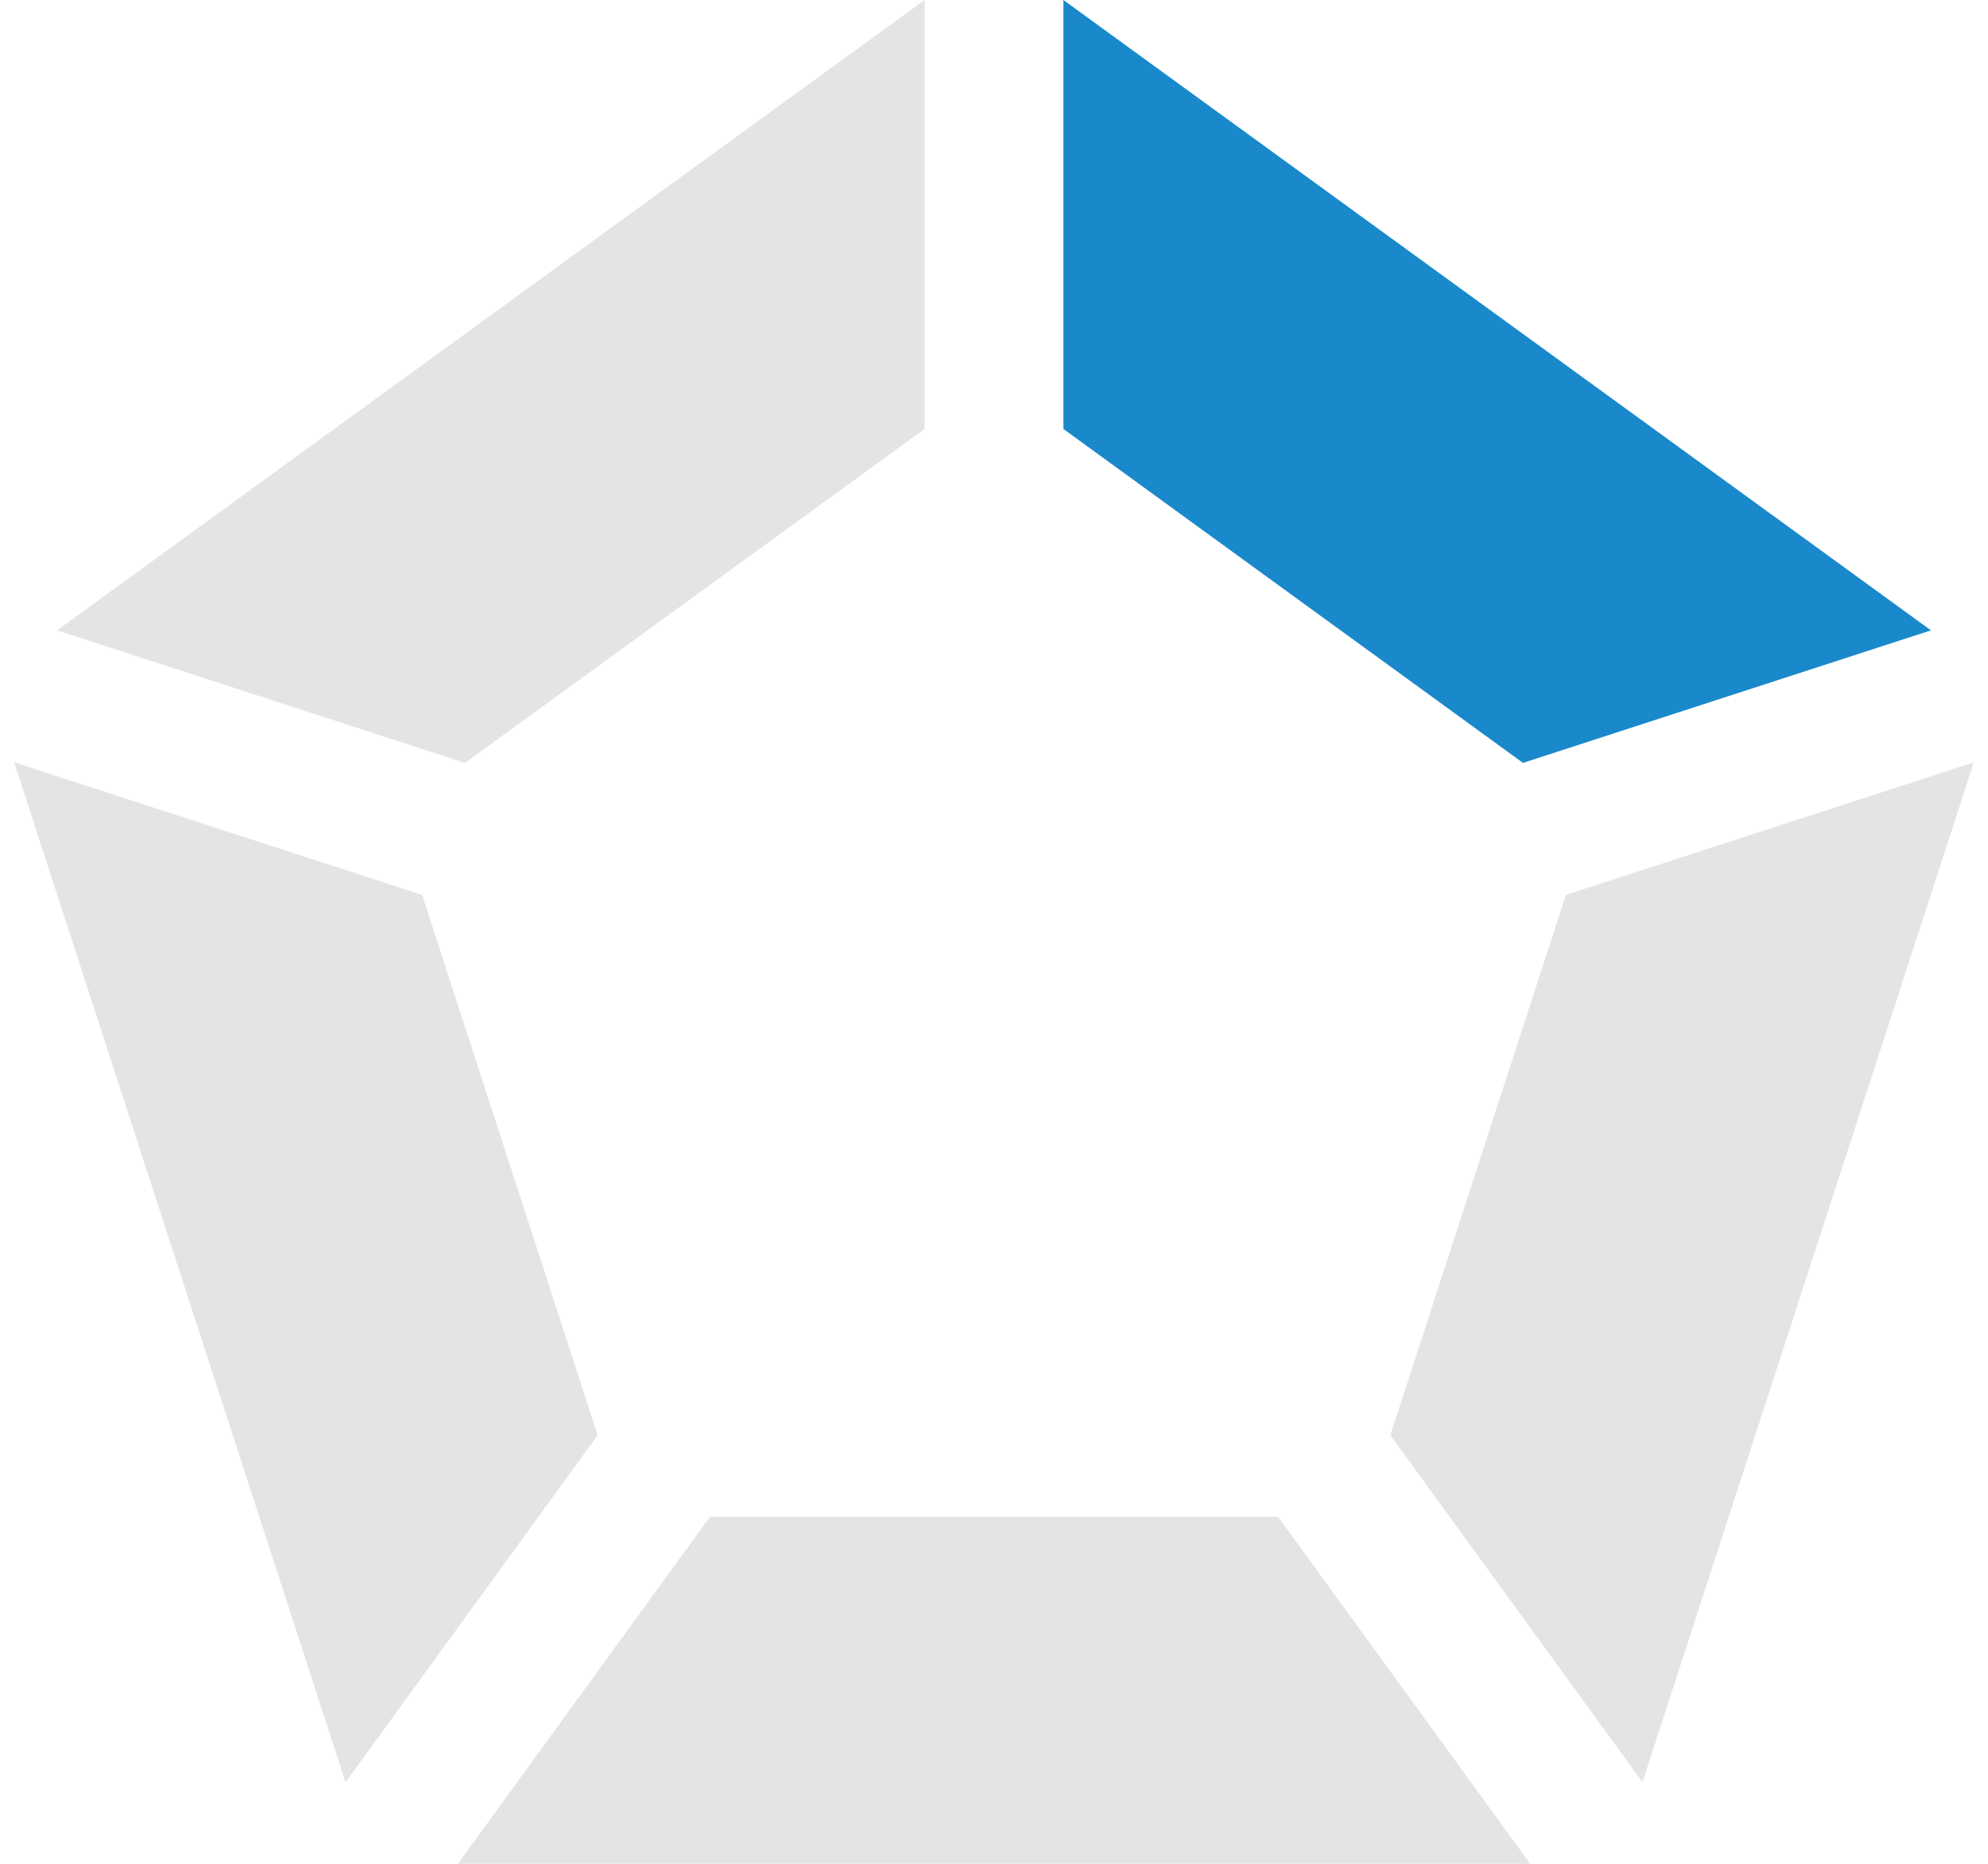 <?xml version="1.0" encoding="UTF-8"?><svg id="Layer_1" xmlns="http://www.w3.org/2000/svg" viewBox="0 0 64 60"><defs><style>.cls-1{fill:#e4e4e4;}.cls-1,.cls-2{stroke-width:0px;}.cls-2{fill:#1989cb;}</style></defs><polygon class="cls-1" points="29.766 13.809 29.766 0 1.837 20.292 14.97 24.559 29.766 13.809"/><polygon class="cls-2" points="49.03 24.559 62.163 20.292 34.234 0 34.234 13.809 49.03 24.559"/><polygon class="cls-1" points="44.759 46.202 52.876 57.373 63.544 24.542 50.411 28.809 44.759 46.202"/><polygon class="cls-1" points="13.589 28.809 .456 24.542 11.124 57.374 19.241 46.202 13.589 28.809"/><polygon class="cls-1" points="22.856 48.828 14.739 60 49.261 60 41.144 48.828 22.856 48.828"/></svg>